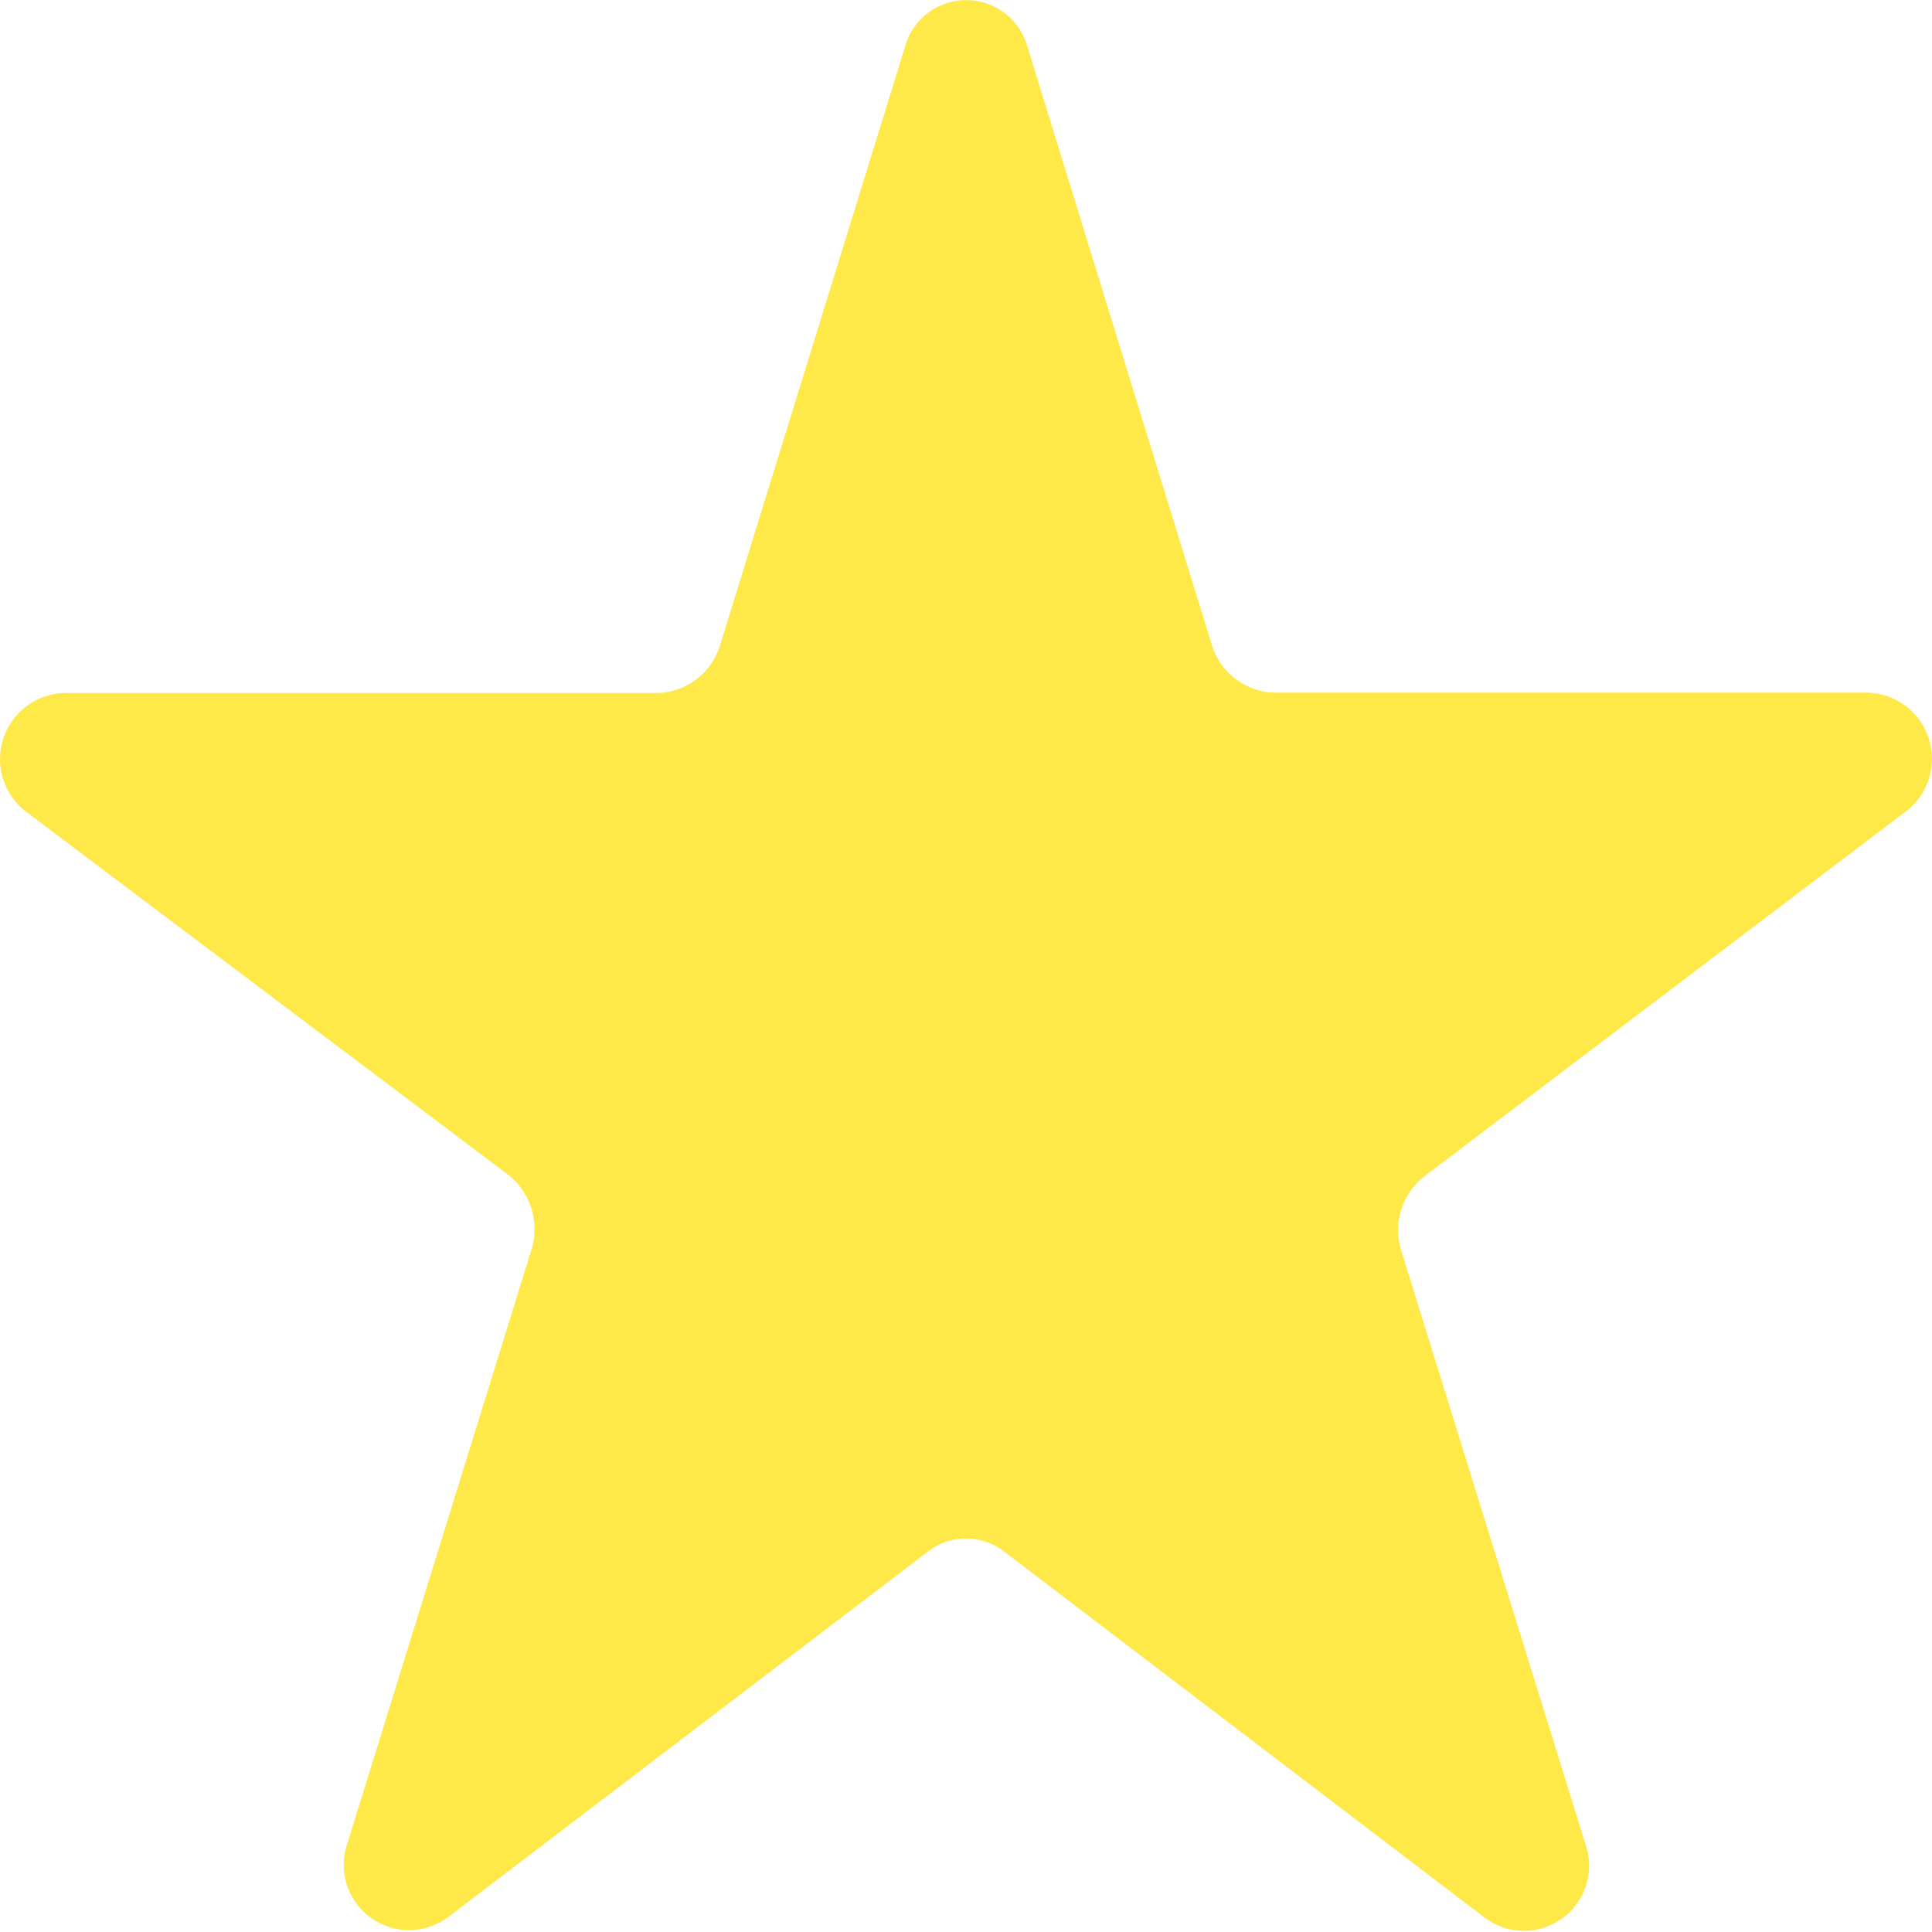 <svg xmlns="http://www.w3.org/2000/svg" width="16" height="16" viewBox="0 0 16 16"><defs><style>.a{fill:#ffe948;}</style></defs><path class="a" d="M8.507.381l1.524,4.944a.56.56,0,0,0,.507.411h4.927a.548.548,0,0,1,.313.988L11.8,9.739a.566.566,0,0,0-.195.62l1.523,4.907a.54.54,0,0,1-.821.624L8.314,12.848a.514.514,0,0,0-.627,0L3.7,15.885a.541.541,0,0,1-.821-.626L4.4,10.353a.575.575,0,0,0-.194-.626l-3.984-3a.548.548,0,0,1,.313-.988H5.461a.56.56,0,0,0,.507-.411L7.493.393A.526.526,0,0,1,8.507.381"/></svg>